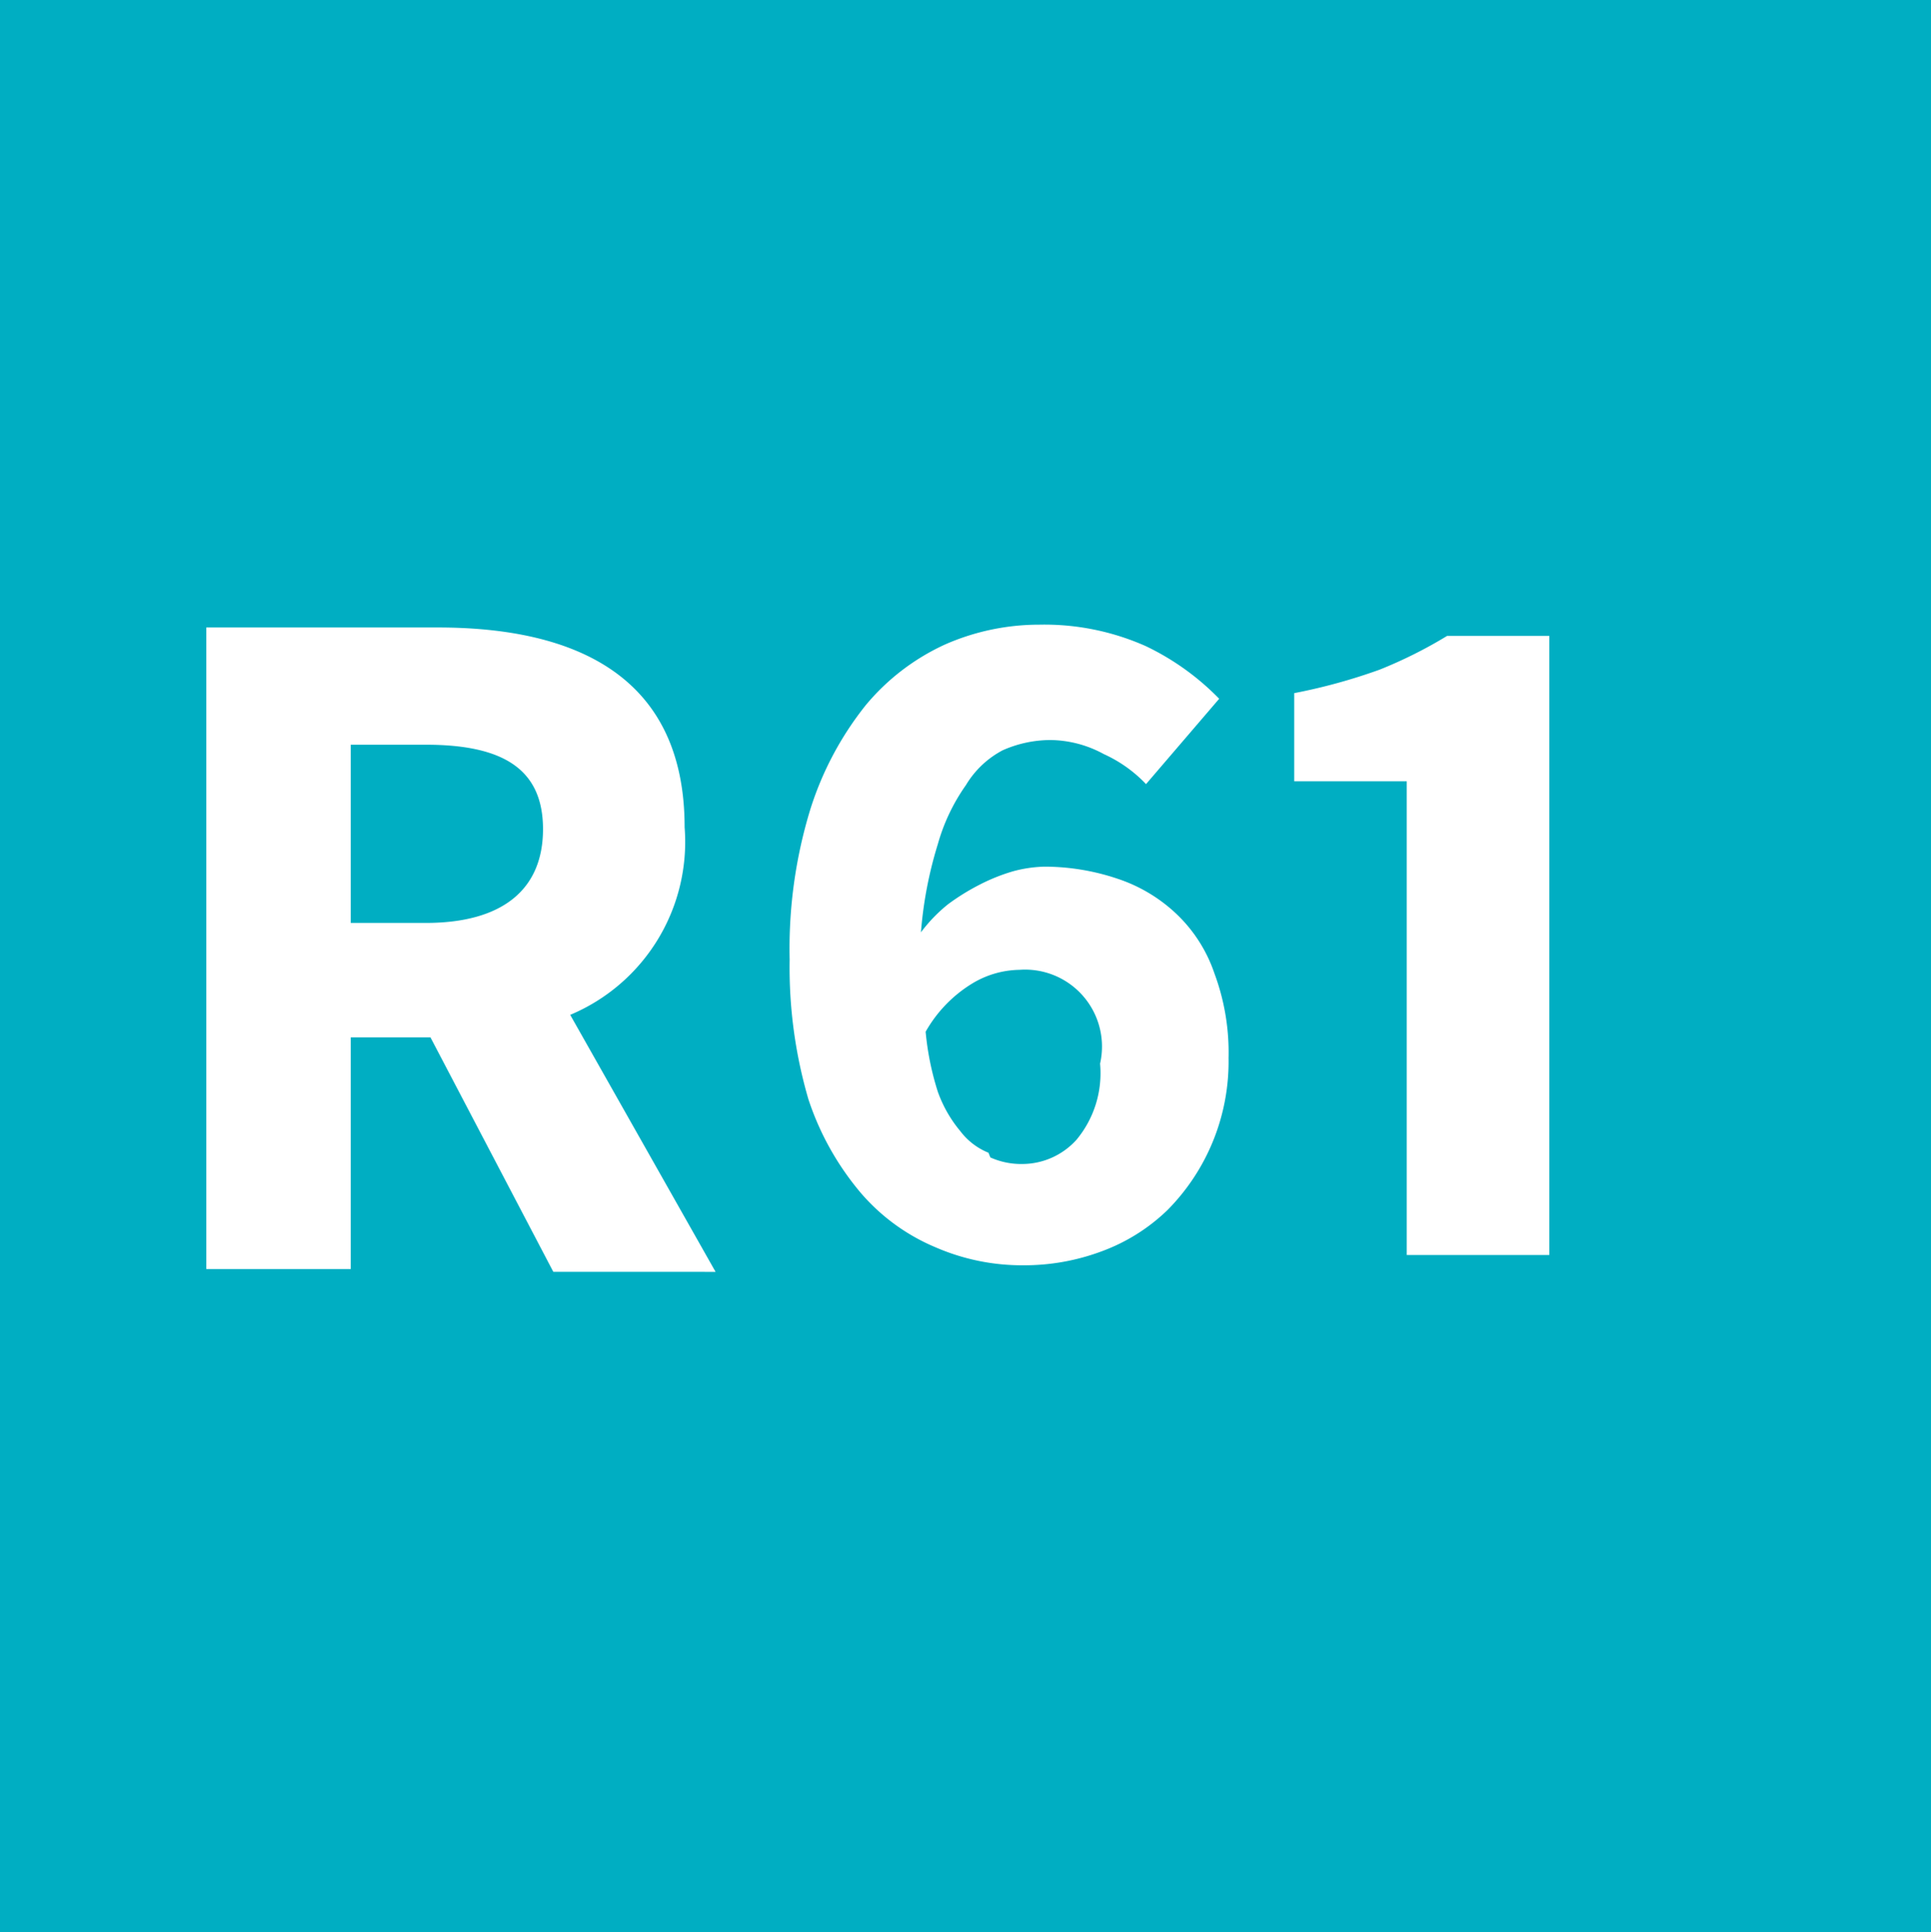 <svg xmlns="http://www.w3.org/2000/svg" viewBox="0 0 20.59 20.6"><defs><style>.cls-1{fill:#00aec2;}.cls-2{fill:#fff;}</style></defs><g id="Calque_2" data-name="Calque 2"><g id="Calque_1-2" data-name="Calque 1"><rect class="cls-1" width="20.59" height="20.6"/><path class="cls-2" d="M15,13.38h1.52V6.78H15.43a4.84,4.84,0,0,1-.72.36,6.1,6.1,0,0,1-.91.25v.94H15m-2-.88a2.74,2.74,0,0,0-.78-.56,2.66,2.66,0,0,0-1.14-.23,2.49,2.49,0,0,0-1,.21,2.39,2.39,0,0,0-.85.65,3.43,3.43,0,0,0-.59,1.11,5.07,5.07,0,0,0-.22,1.6,5,5,0,0,0,.2,1.49,3,3,0,0,0,.56,1,2.14,2.14,0,0,0,.8.58,2.31,2.31,0,0,0,.93.19,2.36,2.36,0,0,0,.84-.15,2,2,0,0,0,.7-.44,2.25,2.25,0,0,0,.65-1.62,2.42,2.42,0,0,0-.15-.9,1.57,1.57,0,0,0-.41-.64,1.68,1.68,0,0,0-.62-.37,2.45,2.45,0,0,0-.78-.13,1.4,1.4,0,0,0-.34.05,2,2,0,0,0-.35.14,2.39,2.39,0,0,0-.34.21,1.64,1.64,0,0,0-.29.3A4.3,4.3,0,0,1,10,9a2.05,2.05,0,0,1,.3-.63A1,1,0,0,1,10.69,8a1.26,1.26,0,0,1,.51-.11,1.21,1.21,0,0,1,.57.15,1.44,1.44,0,0,1,.45.32Zm-2.46,4.84a.71.71,0,0,1-.3-.23,1.37,1.37,0,0,1-.24-.42A3,3,0,0,1,9.87,11a1.42,1.42,0,0,1,.49-.51,1,1,0,0,1,.51-.15.82.82,0,0,1,.86,1,1.11,1.11,0,0,1-.25.81.78.78,0,0,1-.58.26.8.8,0,0,1-.34-.07"/><path class="cls-2" d="M2.2,6.69H4.67c1.44,0,2.63.5,2.63,2.13a2,2,0,0,1-1.22,2l1.55,2.74H5.9L4.59,11.06H3.74v2.47H2.2M4.54,9.84c.81,0,1.25-.35,1.25-1s-.44-.9-1.25-.9h-.8V9.84Z"/></g></g></svg>